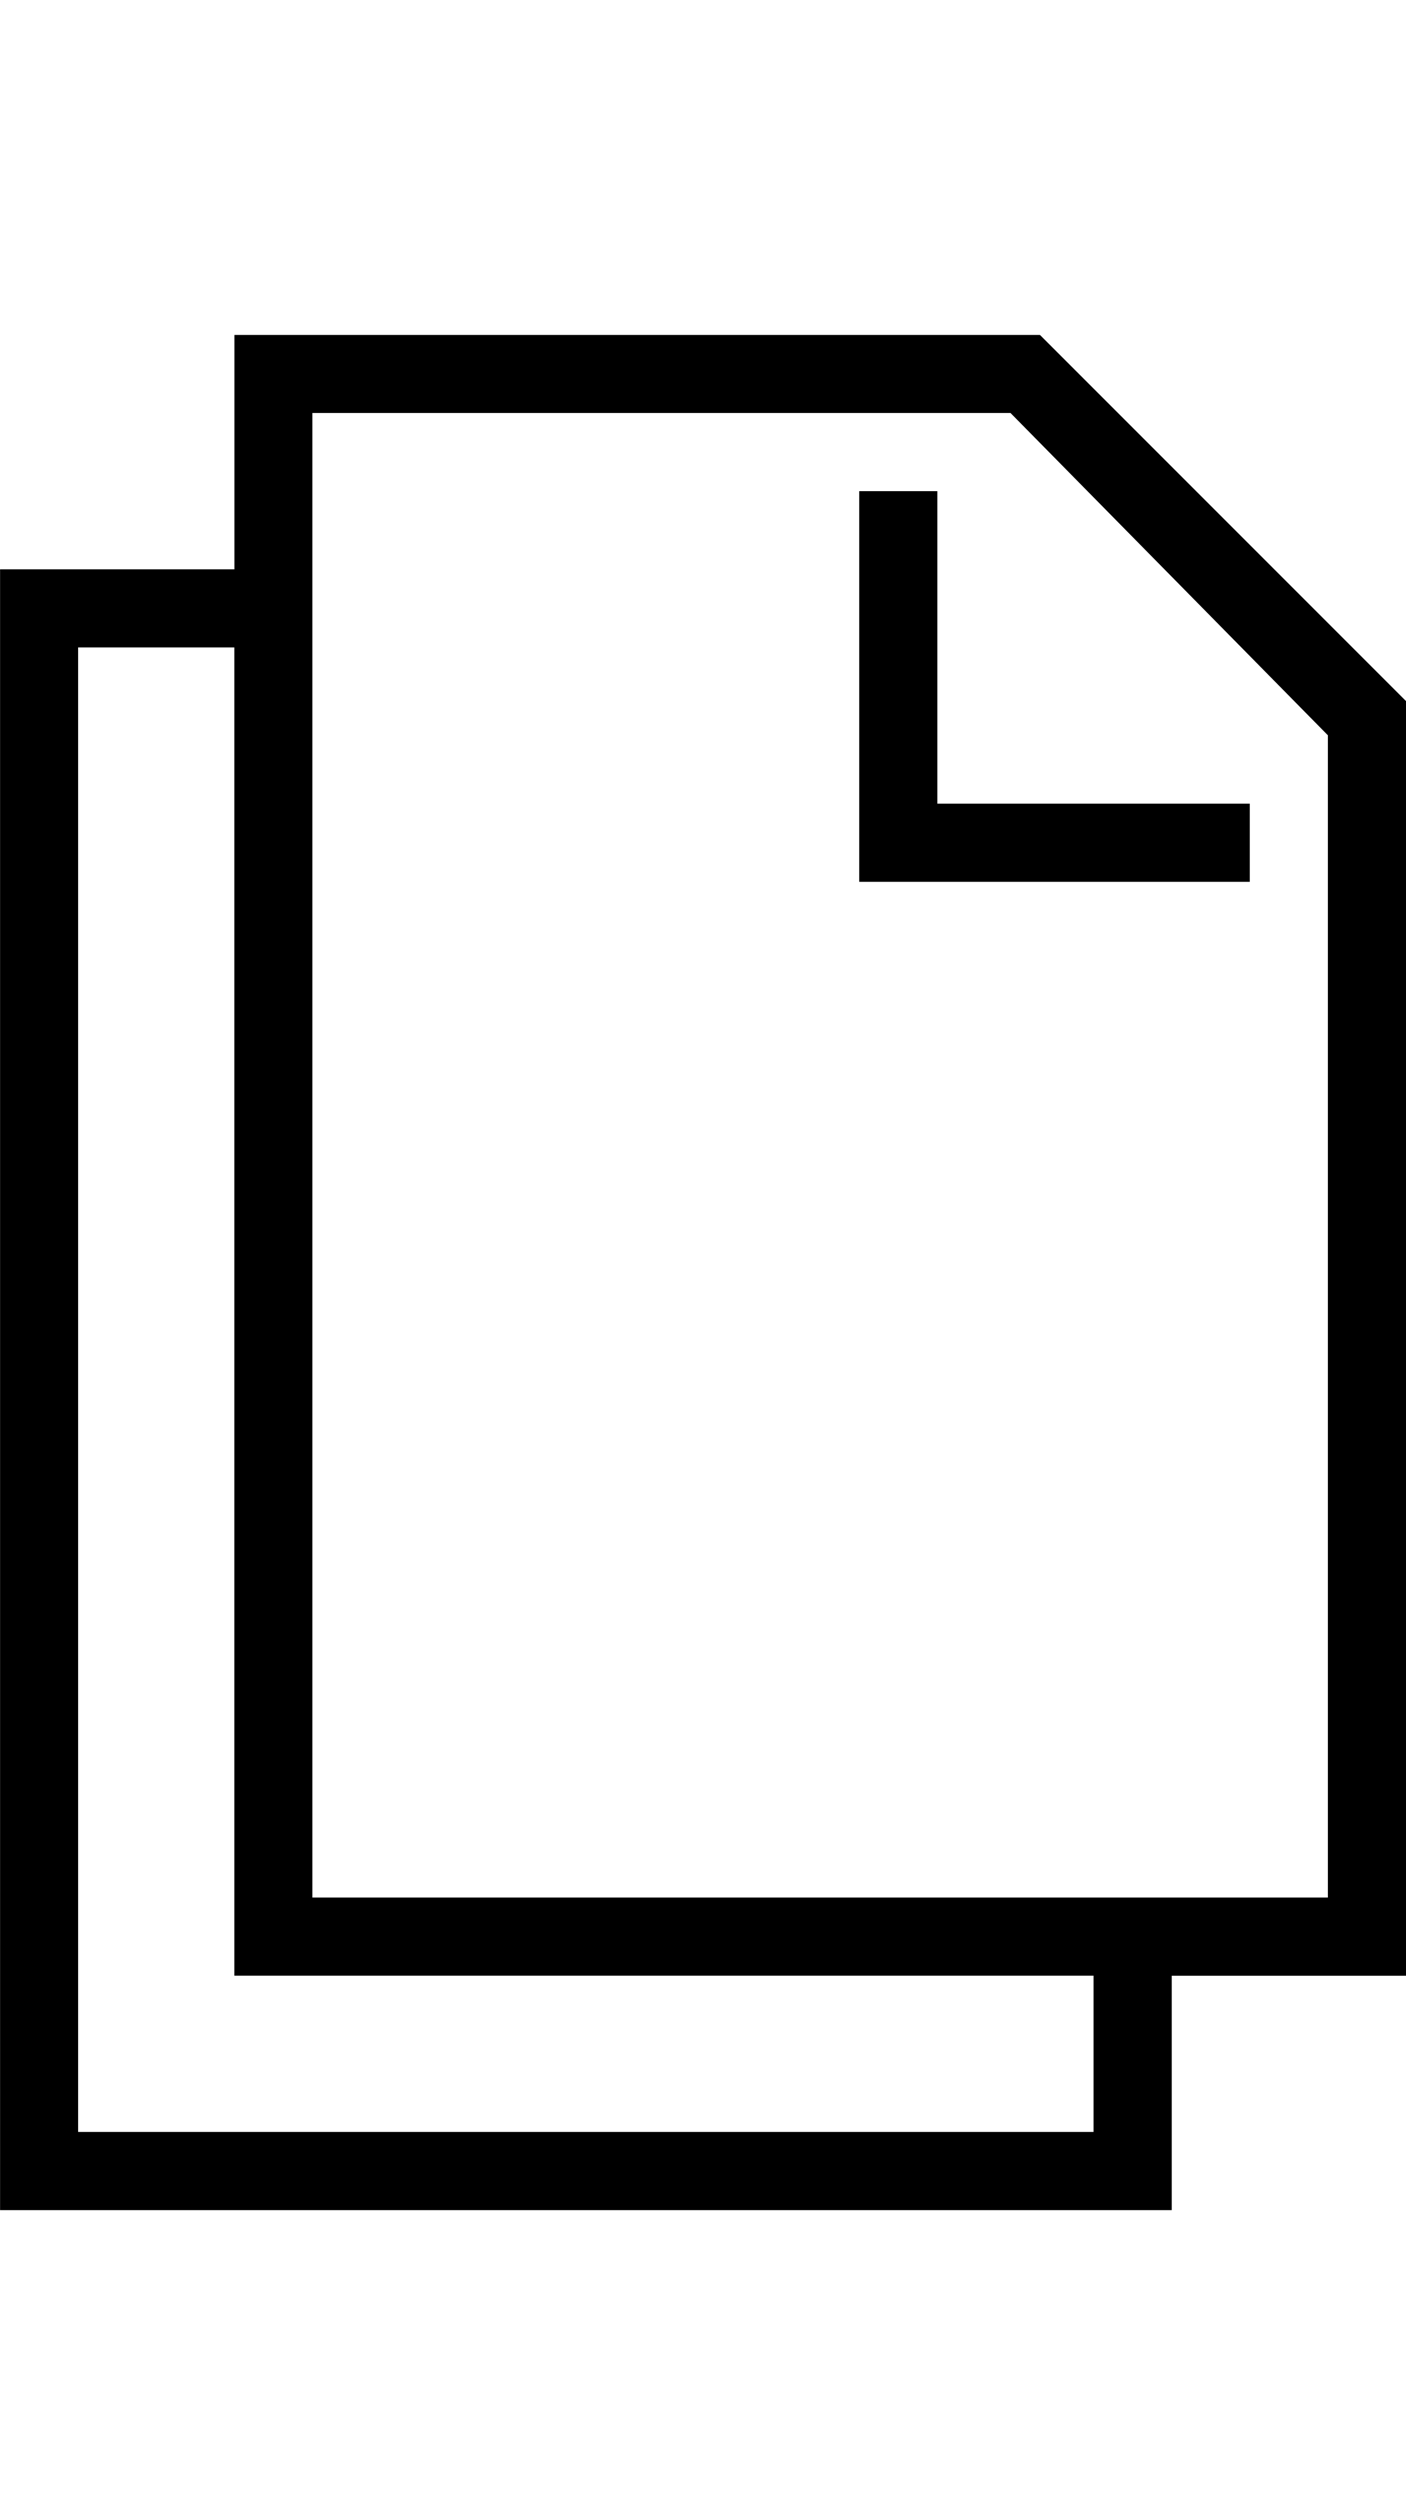 <!-- Generated by IcoMoon.io -->
<svg version="1.1" xmlns="http://www.w3.org/2000/svg" width="18" height="32" viewBox="0 0 18 32">
<title>ios7-copy-outline</title>
<path d="M12 6.286v4h4v1h-5v-5h1zM13.313 4.286l4.688 4.688v16.313h-3v3h-15v-21h3v-3h10.313zM14 27.286v-2h-11v-17h-2v19h13zM17 24.286v-14.875l-4.063-4.125h-8.938v19h13z"></path>
</svg>
